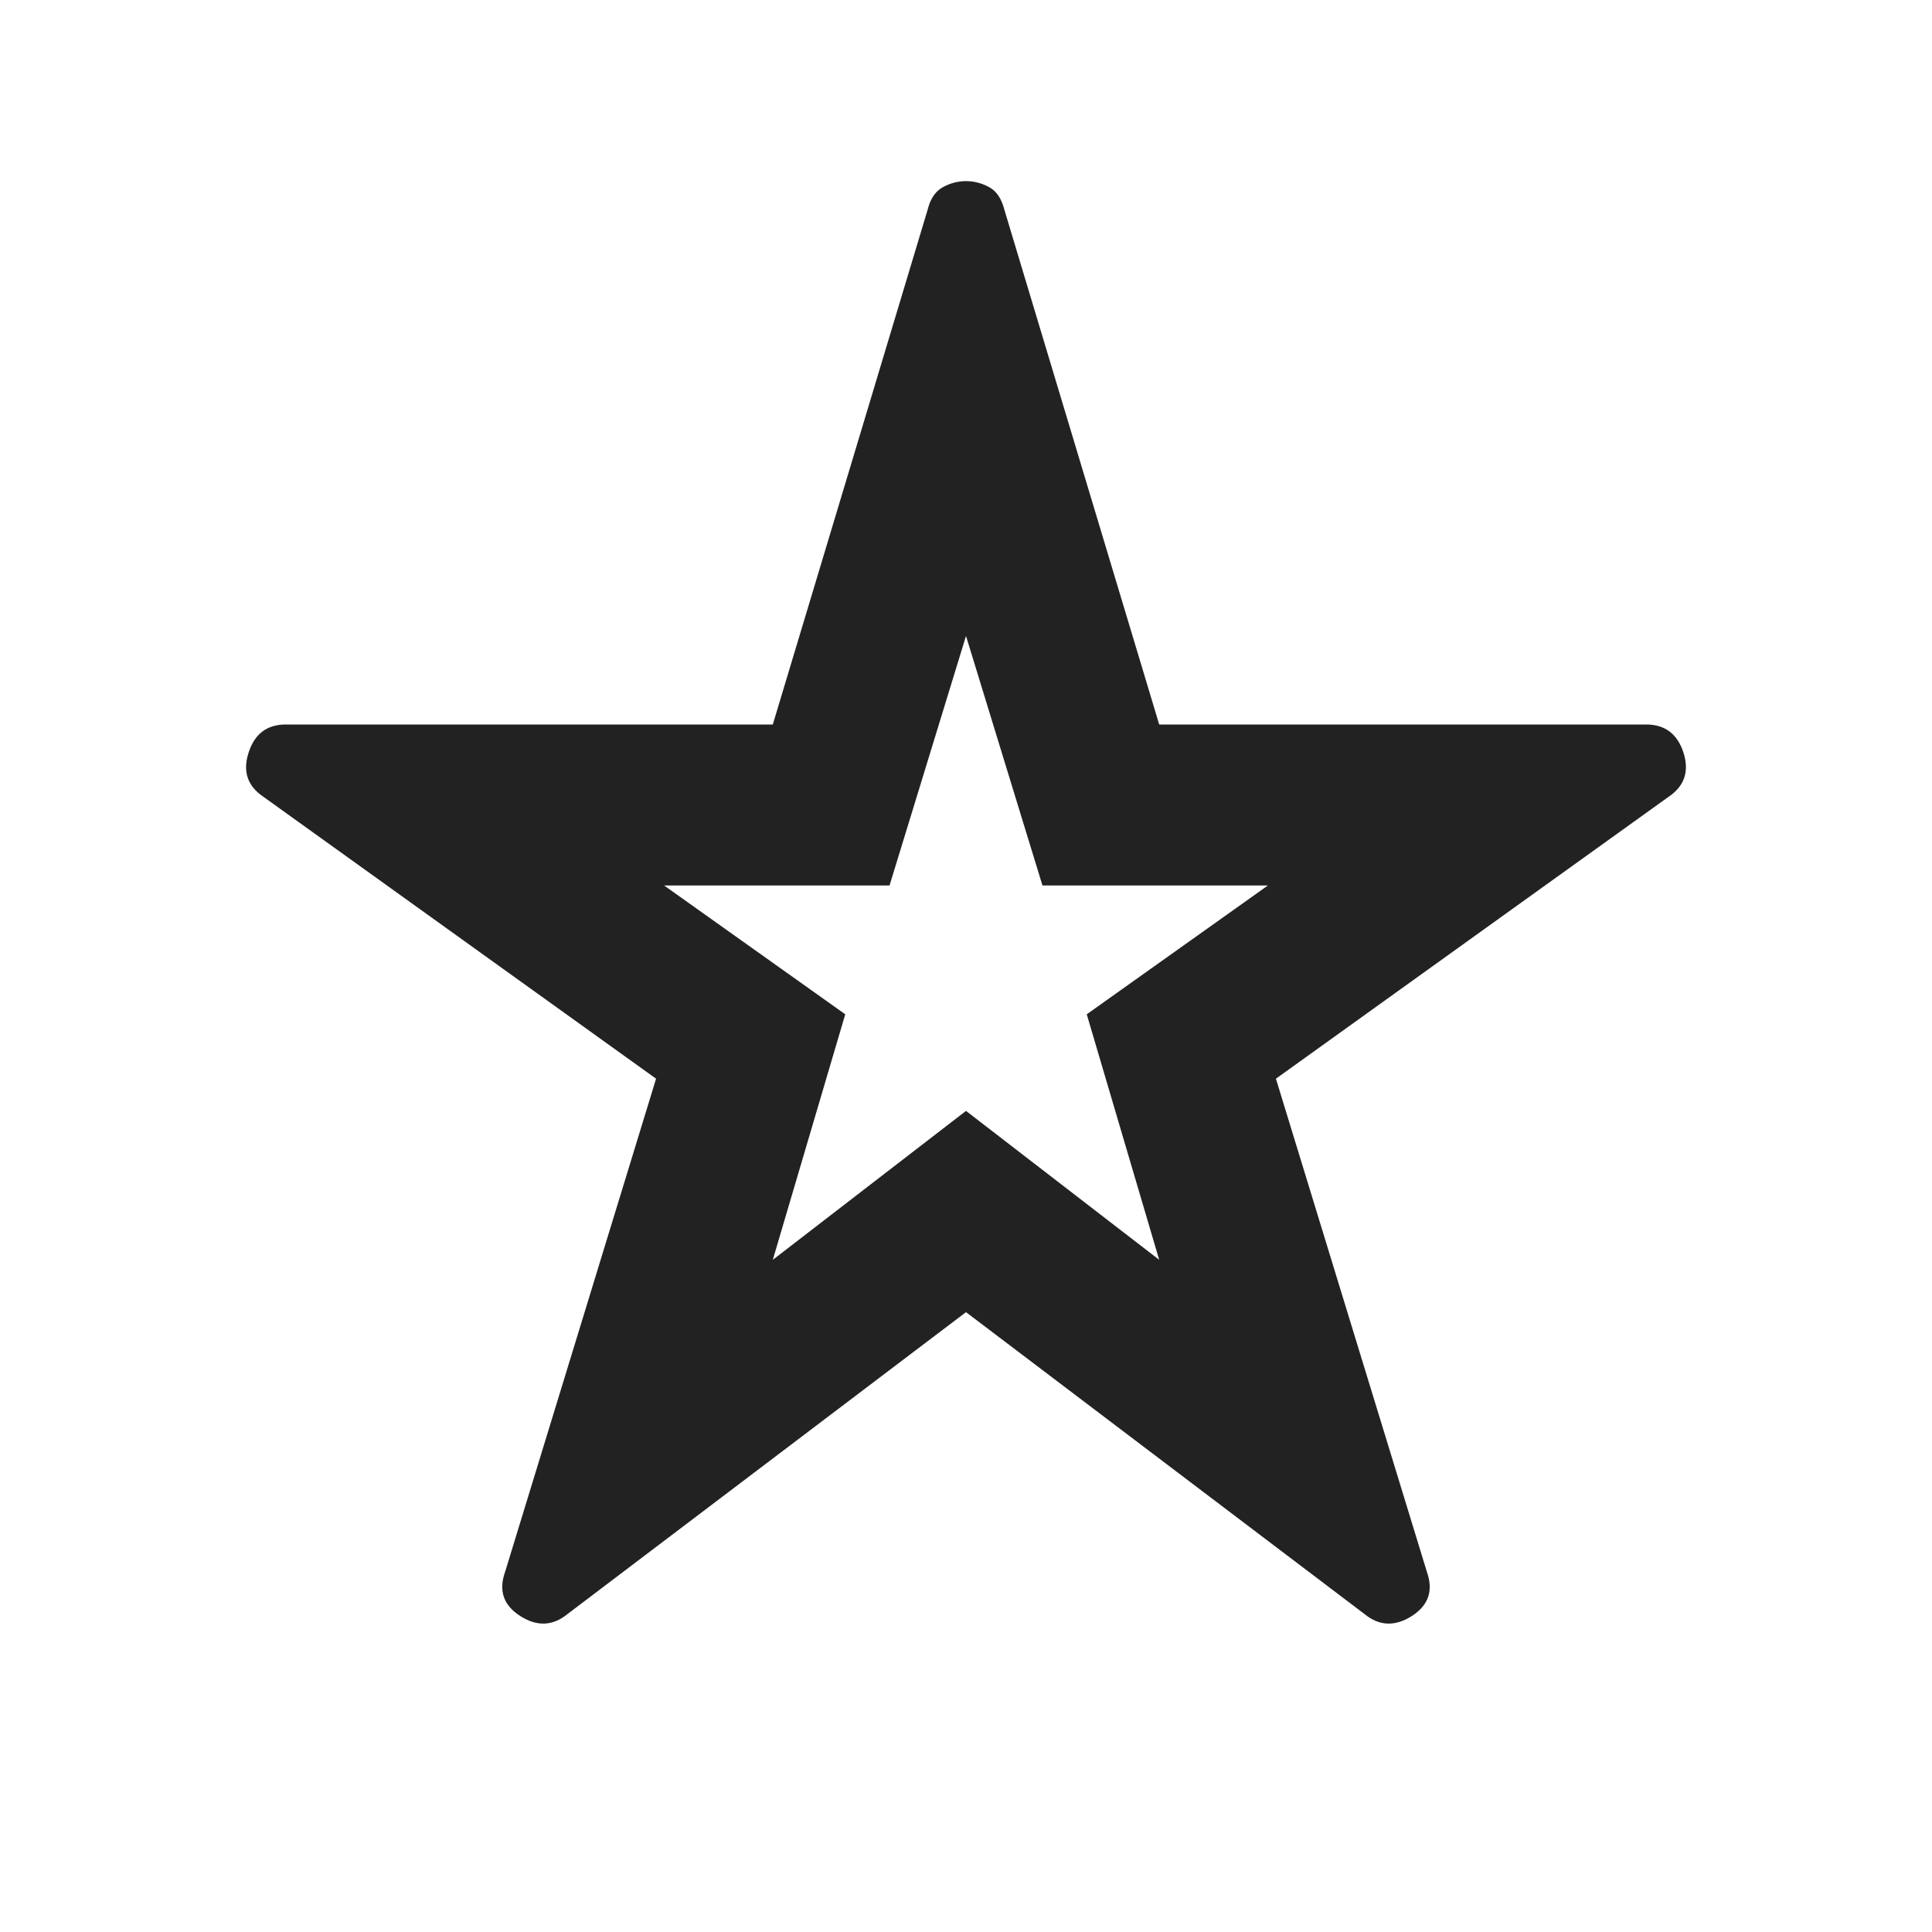 <svg width="24" height="24" viewBox="0 0 24 24" fill="none" xmlns="http://www.w3.org/2000/svg">
<path d="M7.05 20.05C6.866 20.2 6.671 20.208 6.463 20.075C6.254 19.942 6.191 19.758 6.275 19.525L8.15 13.4L3.275 9.9C3.075 9.767 3.012 9.583 3.088 9.35C3.162 9.117 3.316 9 3.55 9H9.6L11.525 2.6C11.558 2.467 11.621 2.375 11.713 2.325C11.804 2.275 11.9 2.25 12 2.25C12.1 2.25 12.196 2.275 12.288 2.325C12.379 2.375 12.441 2.467 12.475 2.6L14.4 9H20.45C20.683 9 20.837 9.117 20.913 9.35C20.987 9.583 20.925 9.767 20.725 9.9L15.85 13.4L17.725 19.525C17.808 19.758 17.746 19.942 17.538 20.075C17.329 20.208 17.133 20.2 16.95 20.05L12 16.3L7.05 20.05ZM9.6 15.65L12 13.8L14.4 15.65L13.5 12.6L15.75 11H12.95L12 7.9L11.05 11H8.25L10.5 12.6L9.6 15.65Z" fill="#222222"/>
</svg>
